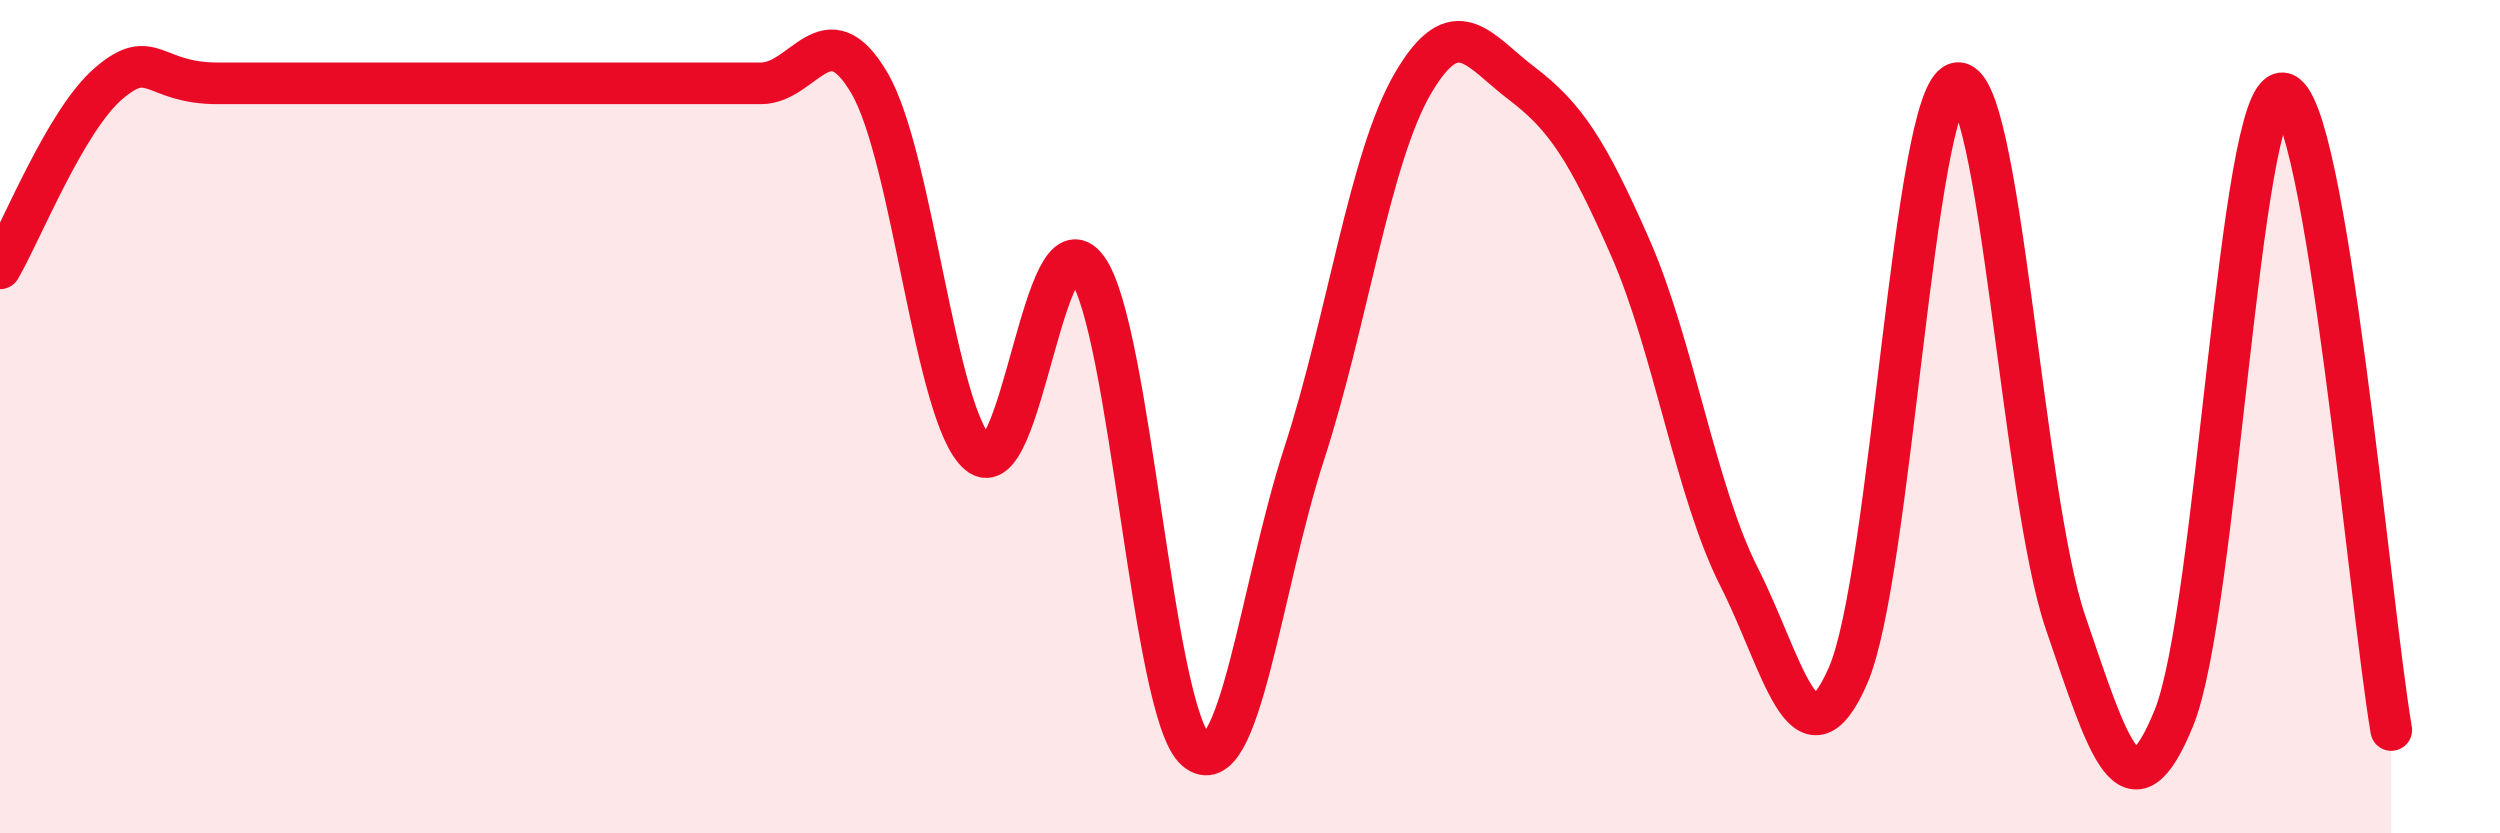 
    <svg width="60" height="20" viewBox="0 0 60 20" xmlns="http://www.w3.org/2000/svg">
      <path
        d="M 0,6.44 C 0.52,5.55 1.57,2.89 2.61,2 C 3.65,1.11 3.66,2 5.22,2 C 6.78,2 8.87,2 10.43,2 C 11.99,2 12,2 13.04,2 C 14.08,2 14.61,2 15.65,2 C 16.69,2 17.22,2 18.26,2 C 19.3,2 19.83,0.22 20.87,2 C 21.91,3.78 22.44,10 23.48,10.89 C 24.52,11.78 25.05,5.02 26.09,6.44 C 27.13,7.86 27.66,17.11 28.7,18 C 29.74,18.89 30.26,14.09 31.3,10.89 C 32.34,7.69 32.87,3.78 33.91,2 C 34.95,0.22 35.48,1.21 36.52,2 C 37.56,2.79 38.09,3.58 39.13,5.95 C 40.17,8.32 40.7,11.8 41.74,13.85 C 42.78,15.9 43.31,18.59 44.35,16.22 C 45.39,13.85 45.92,2.26 46.96,2 C 48,1.74 48.53,11.88 49.57,14.93 C 50.61,17.98 51.13,19.78 52.17,17.24 C 53.21,14.7 53.74,2.18 54.78,2.24 C 55.82,2.3 56.87,14.46 57.39,17.52L57.39 20L0 20Z"
        fill="#EB0A25"
        opacity="0.1"
        stroke-linecap="round"
        stroke-linejoin="round"
      />
      <path
        d="M 0,6.44 C 0.52,5.55 1.57,2.89 2.61,2 C 3.65,1.11 3.66,2 5.22,2 C 6.78,2 8.87,2 10.43,2 C 11.99,2 12,2 13.04,2 C 14.08,2 14.61,2 15.65,2 C 16.69,2 17.22,2 18.26,2 C 19.3,2 19.83,0.22 20.87,2 C 21.91,3.78 22.44,10 23.48,10.89 C 24.52,11.78 25.05,5.02 26.09,6.44 C 27.13,7.86 27.66,17.11 28.7,18 C 29.74,18.89 30.26,14.09 31.3,10.89 C 32.34,7.69 32.87,3.78 33.91,2 C 34.95,0.22 35.48,1.21 36.52,2 C 37.56,2.79 38.09,3.58 39.13,5.95 C 40.17,8.32 40.7,11.8 41.74,13.85 C 42.78,15.9 43.31,18.59 44.35,16.22 C 45.39,13.85 45.92,2.26 46.96,2 C 48,1.74 48.53,11.88 49.57,14.93 C 50.61,17.98 51.13,19.78 52.17,17.24 C 53.21,14.7 53.74,2.18 54.78,2.24 C 55.82,2.3 56.87,14.46 57.39,17.52"
        stroke="#EB0A25"
        stroke-width="1"
        fill="none"
        stroke-linecap="round"
        stroke-linejoin="round"
      />
    </svg>
  